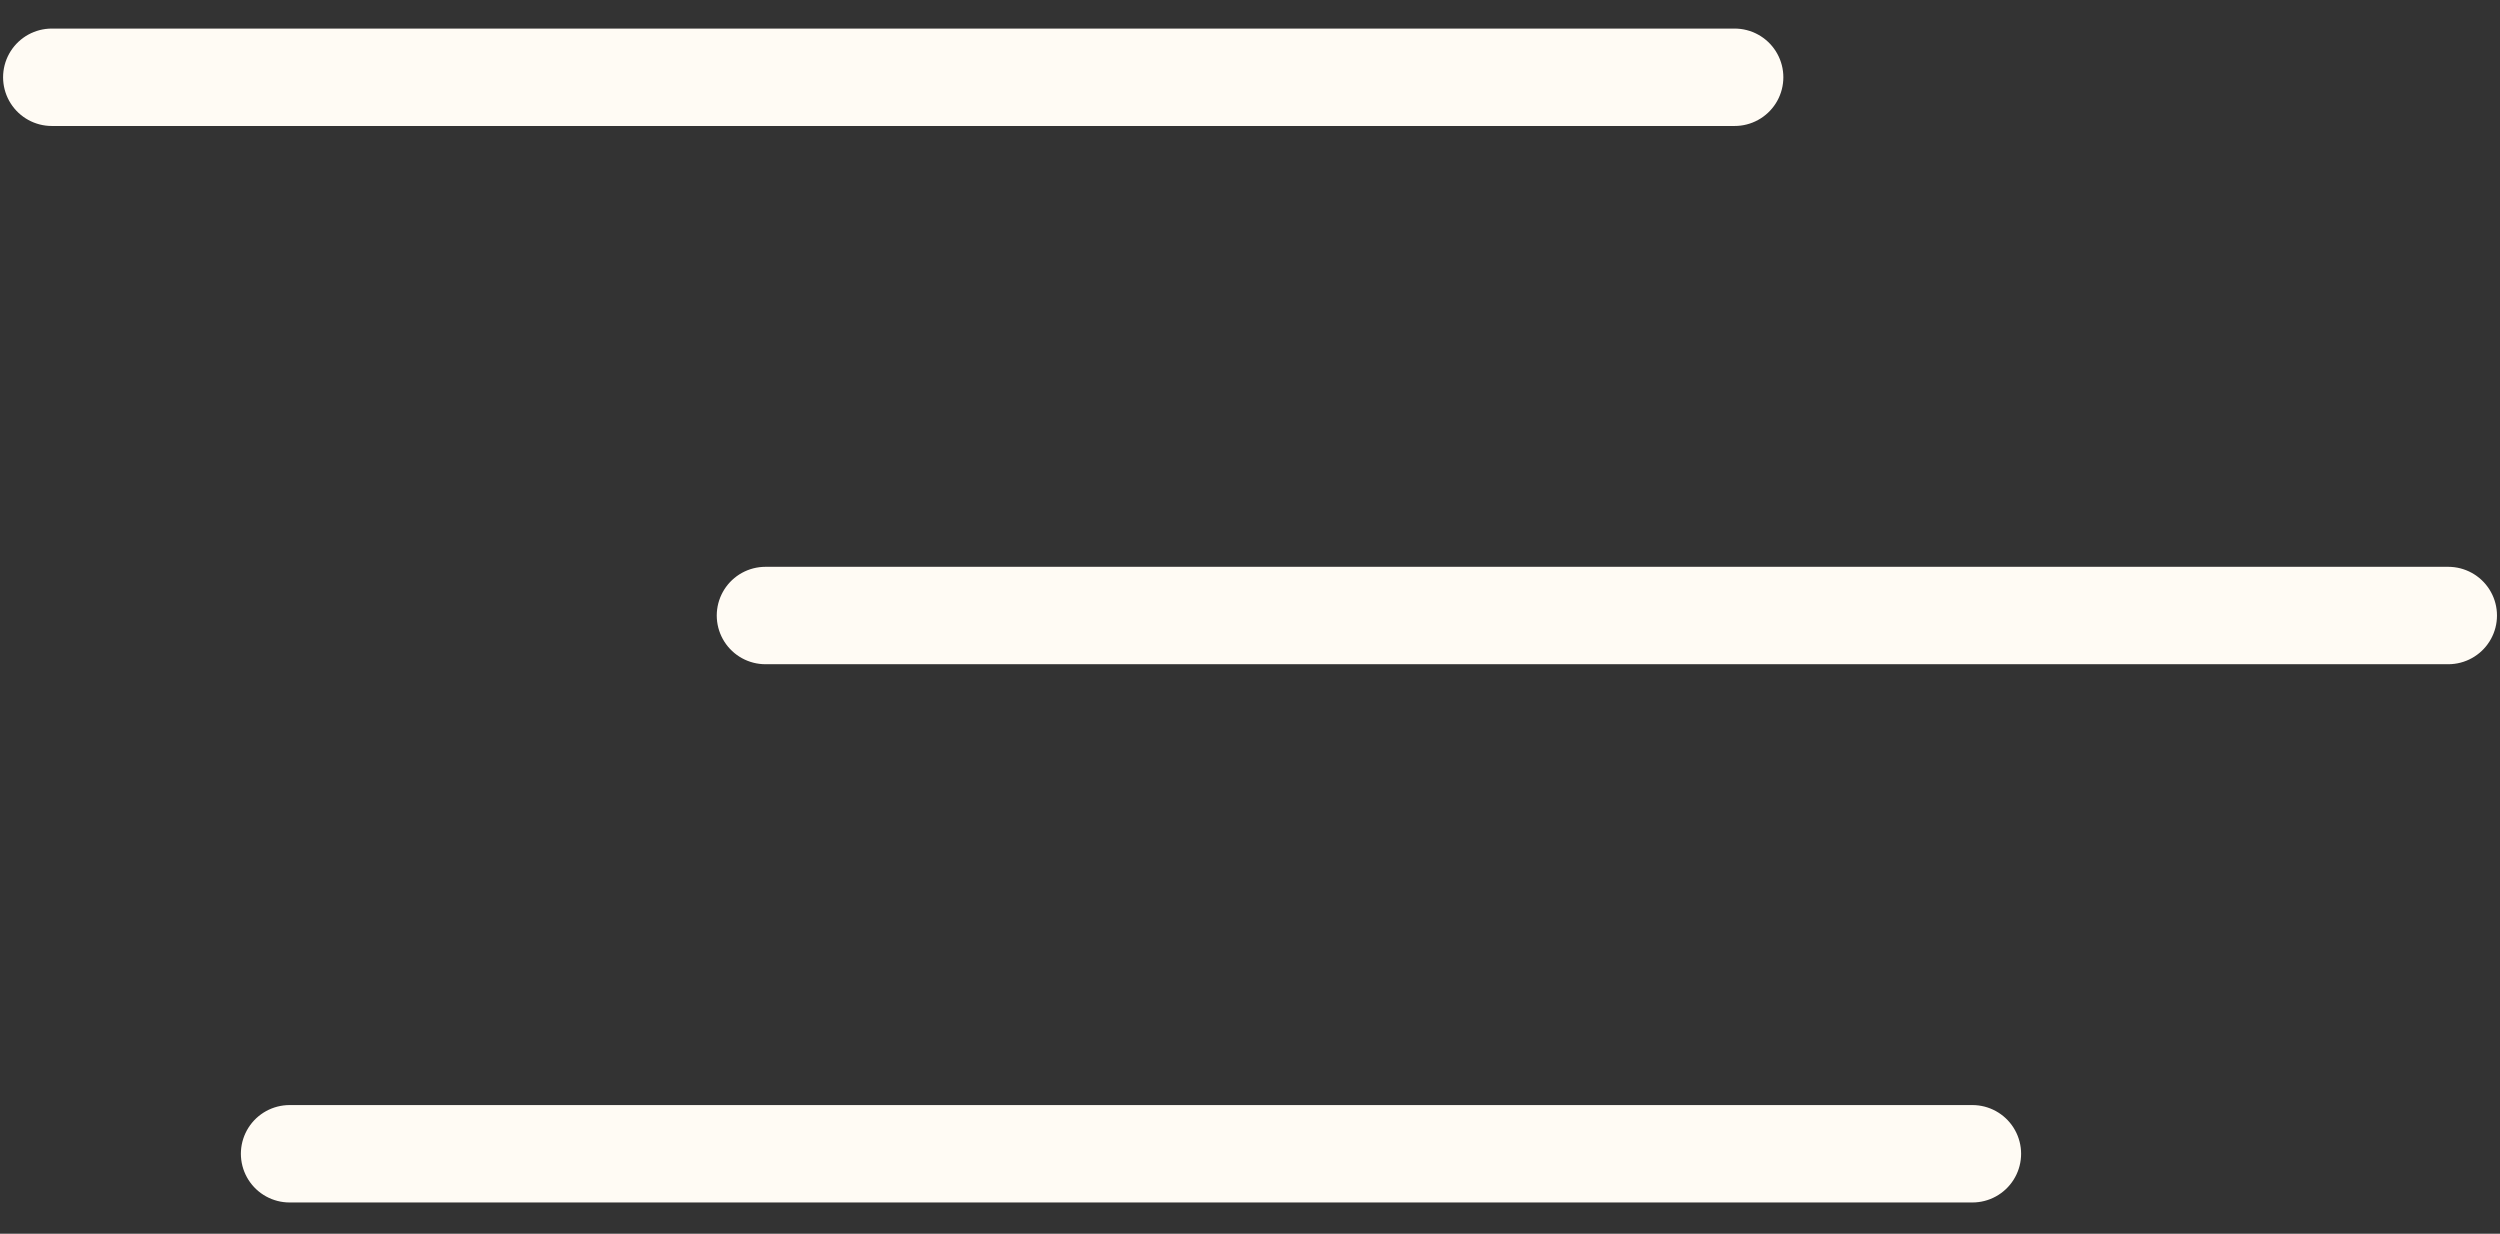 <svg xmlns="http://www.w3.org/2000/svg" width="77" height="38" viewBox="0 0 77 38" fill="none"><rect x="0" y="0" width="77" height="38" fill="#333333" stroke="none"/><path d="M1.595 2.38H53.427" stroke="#FFFBF4" stroke-width="3" stroke-miterlimit="10" stroke-linecap="round"></path><path d="M23.576 18.958H75.407" stroke="#FFFBF4" stroke-width="3" stroke-miterlimit="10" stroke-linecap="round"></path><path d="M8.919 35.536H60.75" stroke="#FFFBF4" stroke-width="3" stroke-miterlimit="10" stroke-linecap="round"></path></svg>